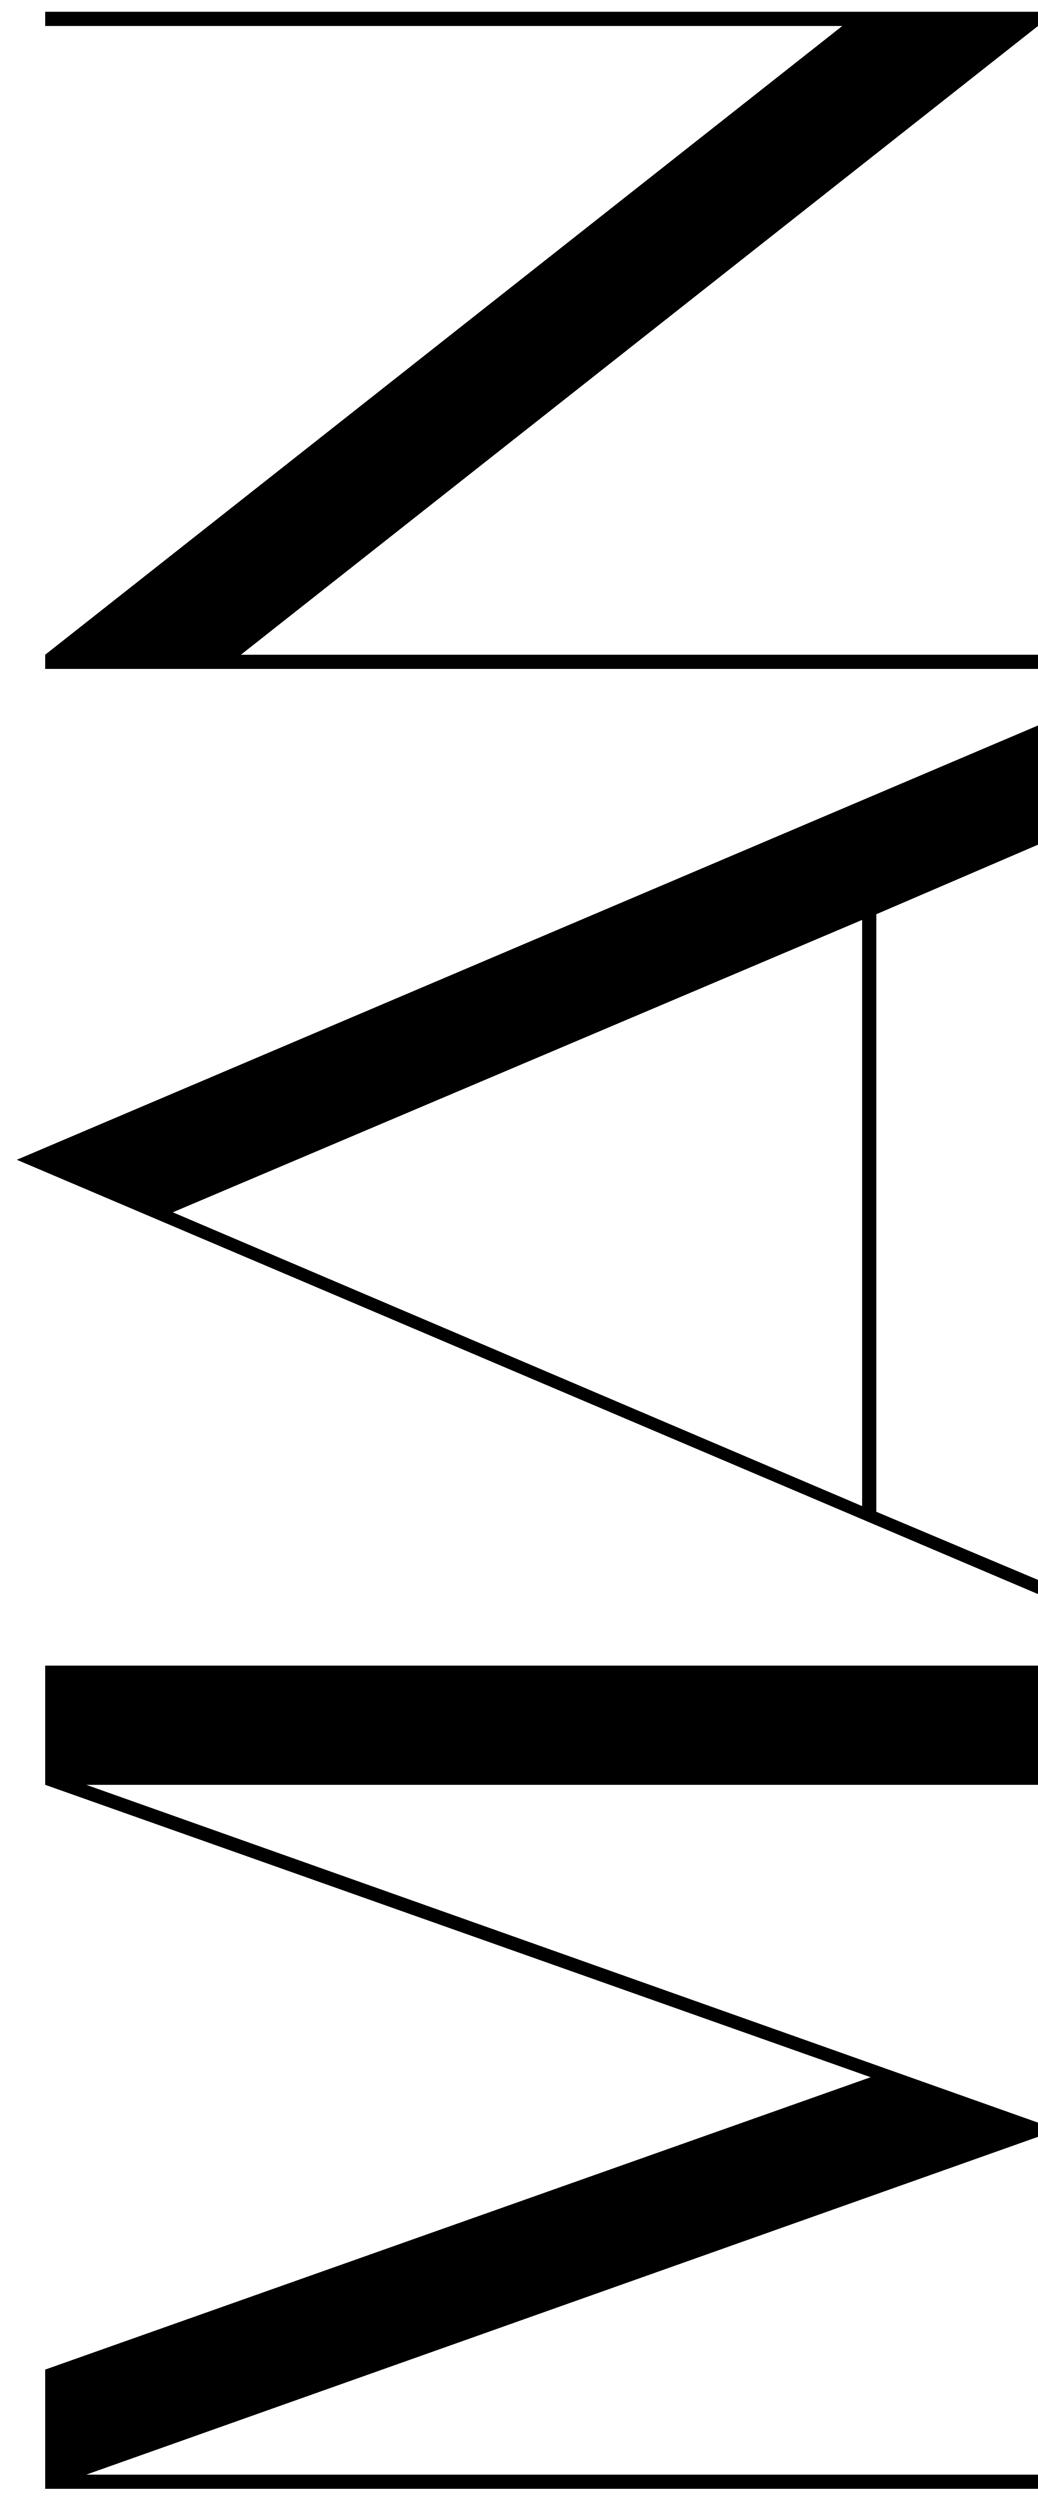 <?xml version="1.0" encoding="UTF-8"?> <svg xmlns="http://www.w3.org/2000/svg" width="59" height="142" viewBox="0 0 59 142" fill="none"><path d="M2.568 101.379L2.568 94.608H59V101.379H4.905L59 120.566V121.373L4.905 140.56H59V141.366H2.568V134.594L49.487 117.987L2.568 101.379ZM0.955 65.876L59 41.207V47.979L49.81 51.929V85.869L59 89.739V90.545L0.955 65.876ZM9.823 68.859L49.003 85.547V52.252L9.823 68.859ZM2.568 1.476V0.669H59V1.476L13.693 37.189H59V37.995H2.568V37.189L47.875 1.476H2.568Z" fill="black"></path></svg> 
